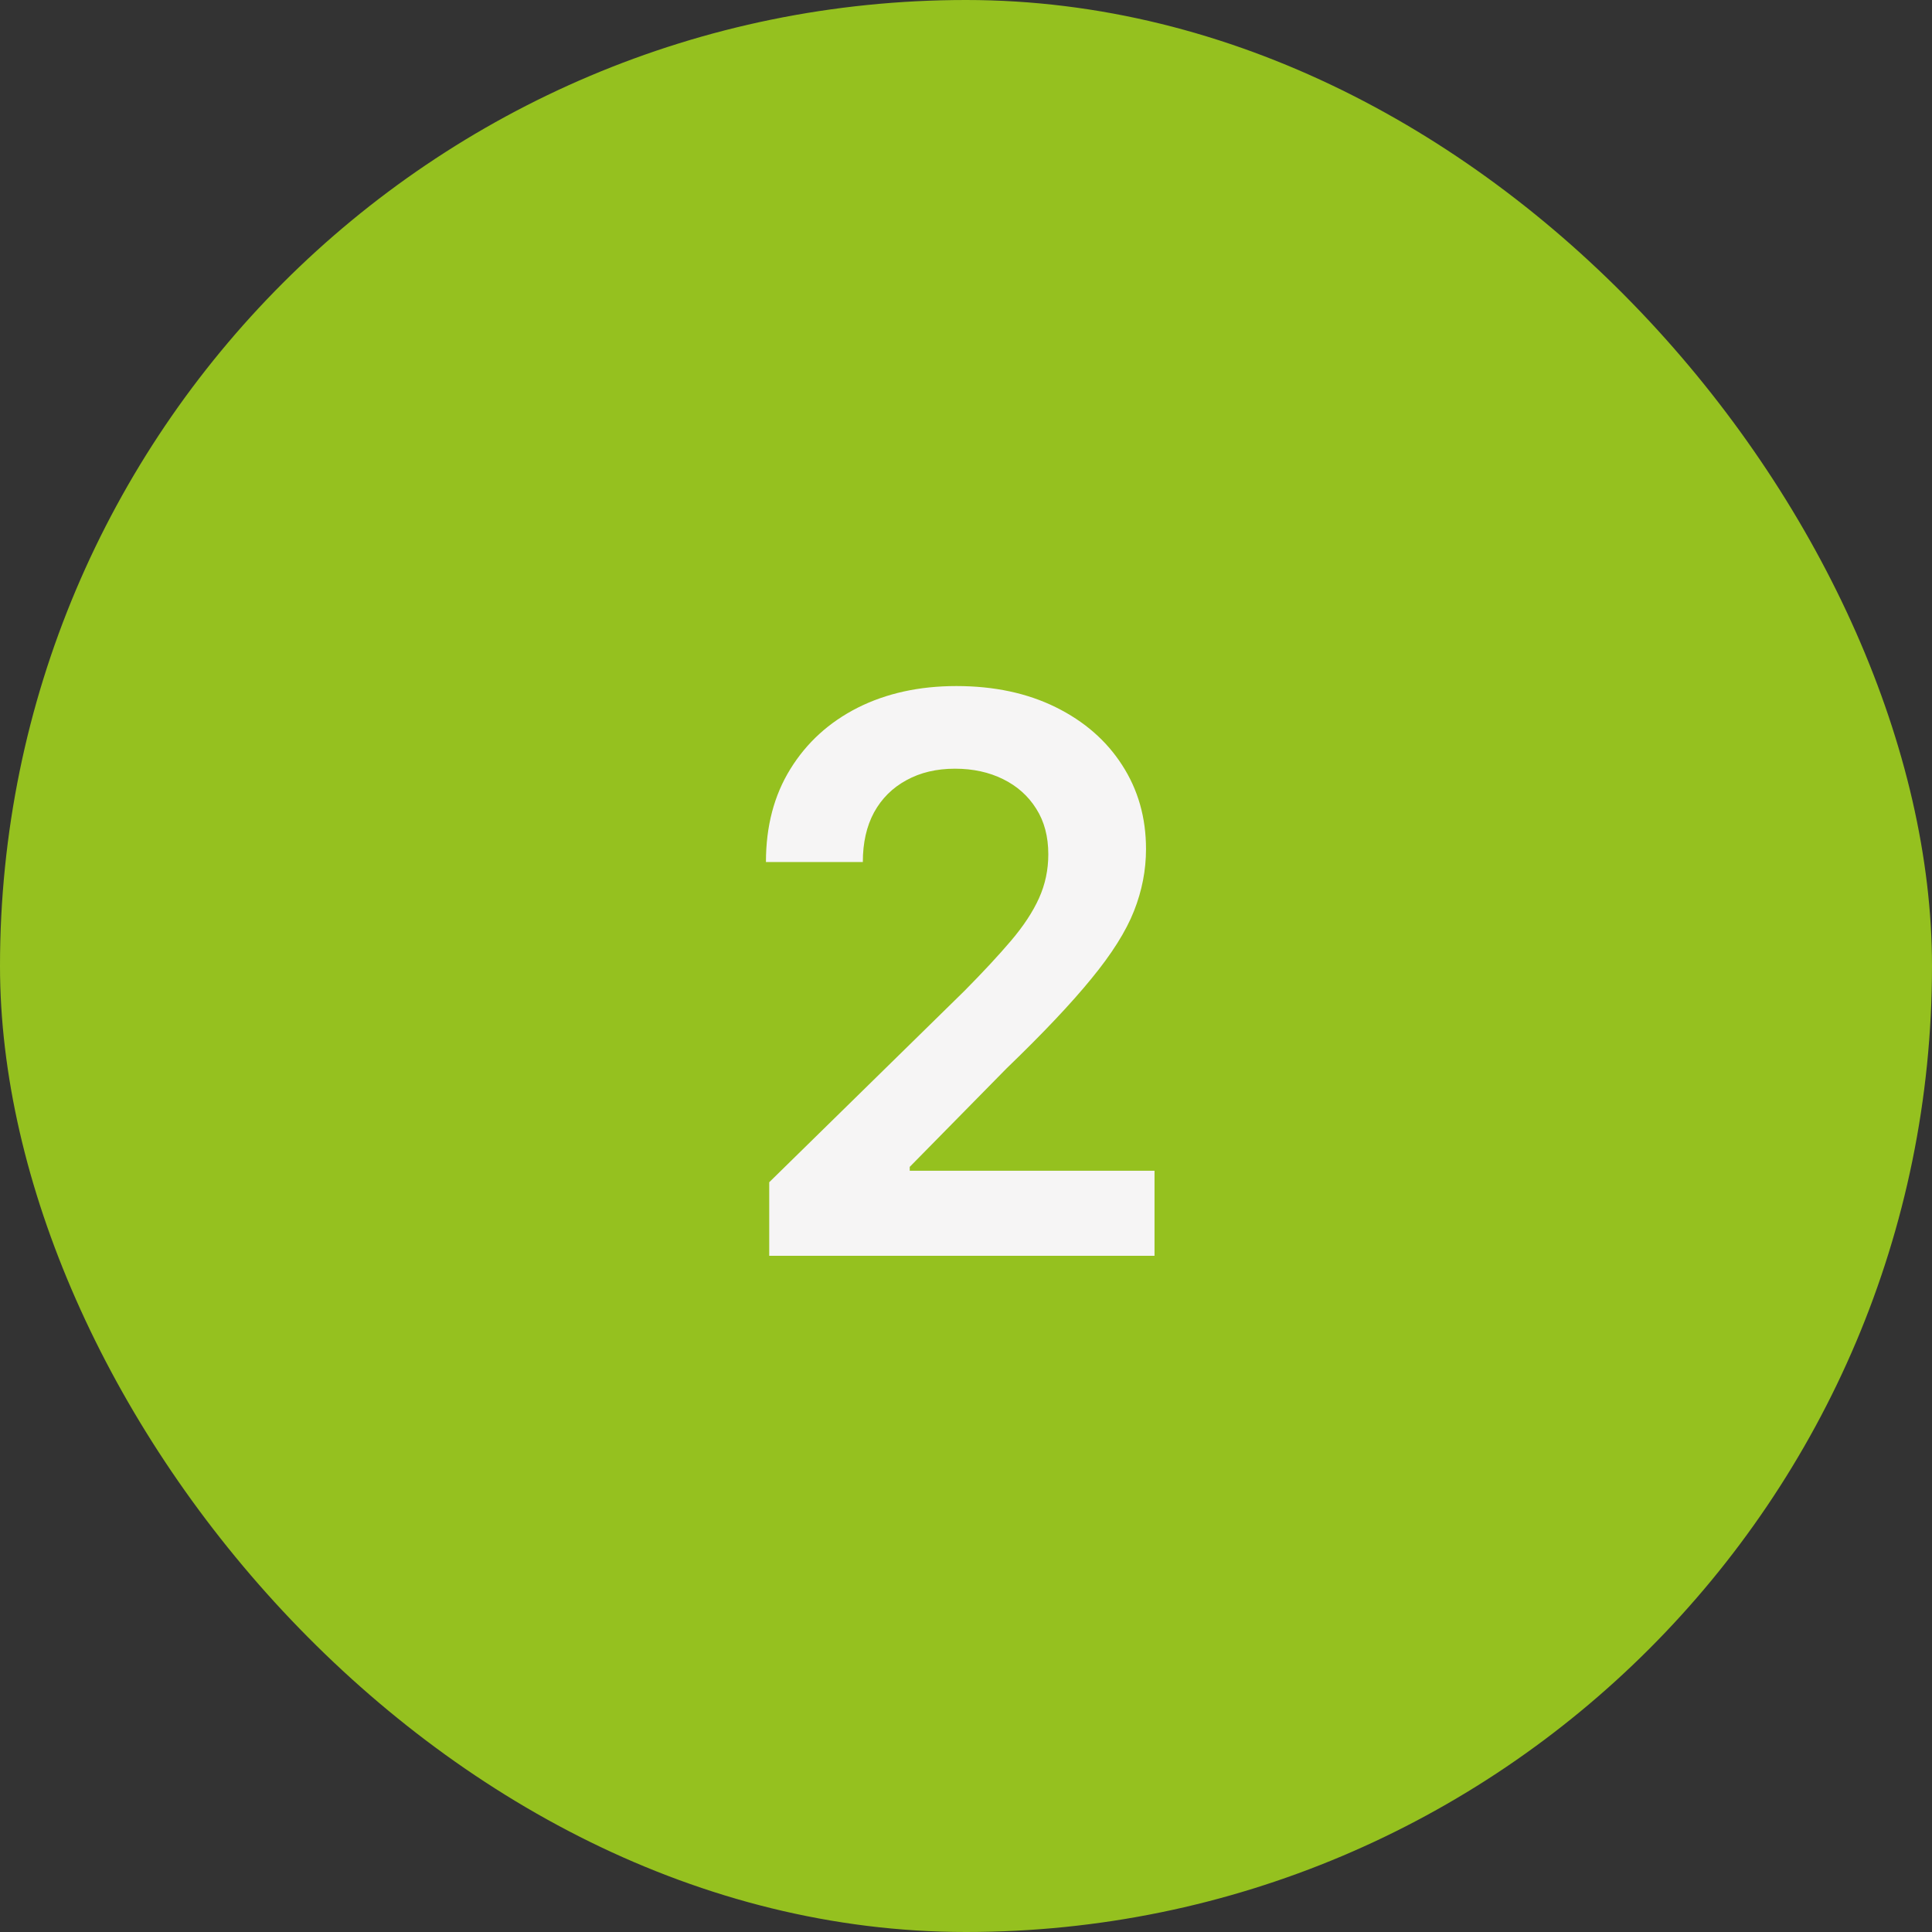 <?xml version="1.0" encoding="UTF-8"?> <svg xmlns="http://www.w3.org/2000/svg" width="40" height="40" viewBox="0 0 40 40" fill="none"><rect x="0" y="0" width="40" height="40" fill="#333333" stroke="none"/> <rect width="40" height="40" rx="20" fill="#95C11F"></rect> <path d="M15.926 26V24.477L19.966 20.517C20.352 20.127 20.674 19.78 20.932 19.477C21.189 19.174 21.383 18.881 21.511 18.597C21.64 18.312 21.704 18.009 21.704 17.688C21.704 17.32 21.621 17.006 21.454 16.744C21.288 16.479 21.059 16.275 20.767 16.131C20.475 15.987 20.144 15.915 19.773 15.915C19.39 15.915 19.055 15.994 18.767 16.153C18.479 16.309 18.256 16.53 18.097 16.818C17.941 17.106 17.864 17.449 17.864 17.847H15.858C15.858 17.108 16.026 16.466 16.364 15.921C16.701 15.375 17.165 14.953 17.756 14.653C18.35 14.354 19.032 14.204 19.801 14.204C20.581 14.204 21.267 14.35 21.858 14.642C22.449 14.934 22.907 15.333 23.233 15.841C23.562 16.349 23.727 16.928 23.727 17.579C23.727 18.015 23.644 18.443 23.477 18.864C23.311 19.284 23.017 19.75 22.597 20.261C22.18 20.773 21.595 21.392 20.841 22.119L18.835 24.159V24.239H23.903V26H15.926Z" fill="#F6F5F5"></path> </svg> 